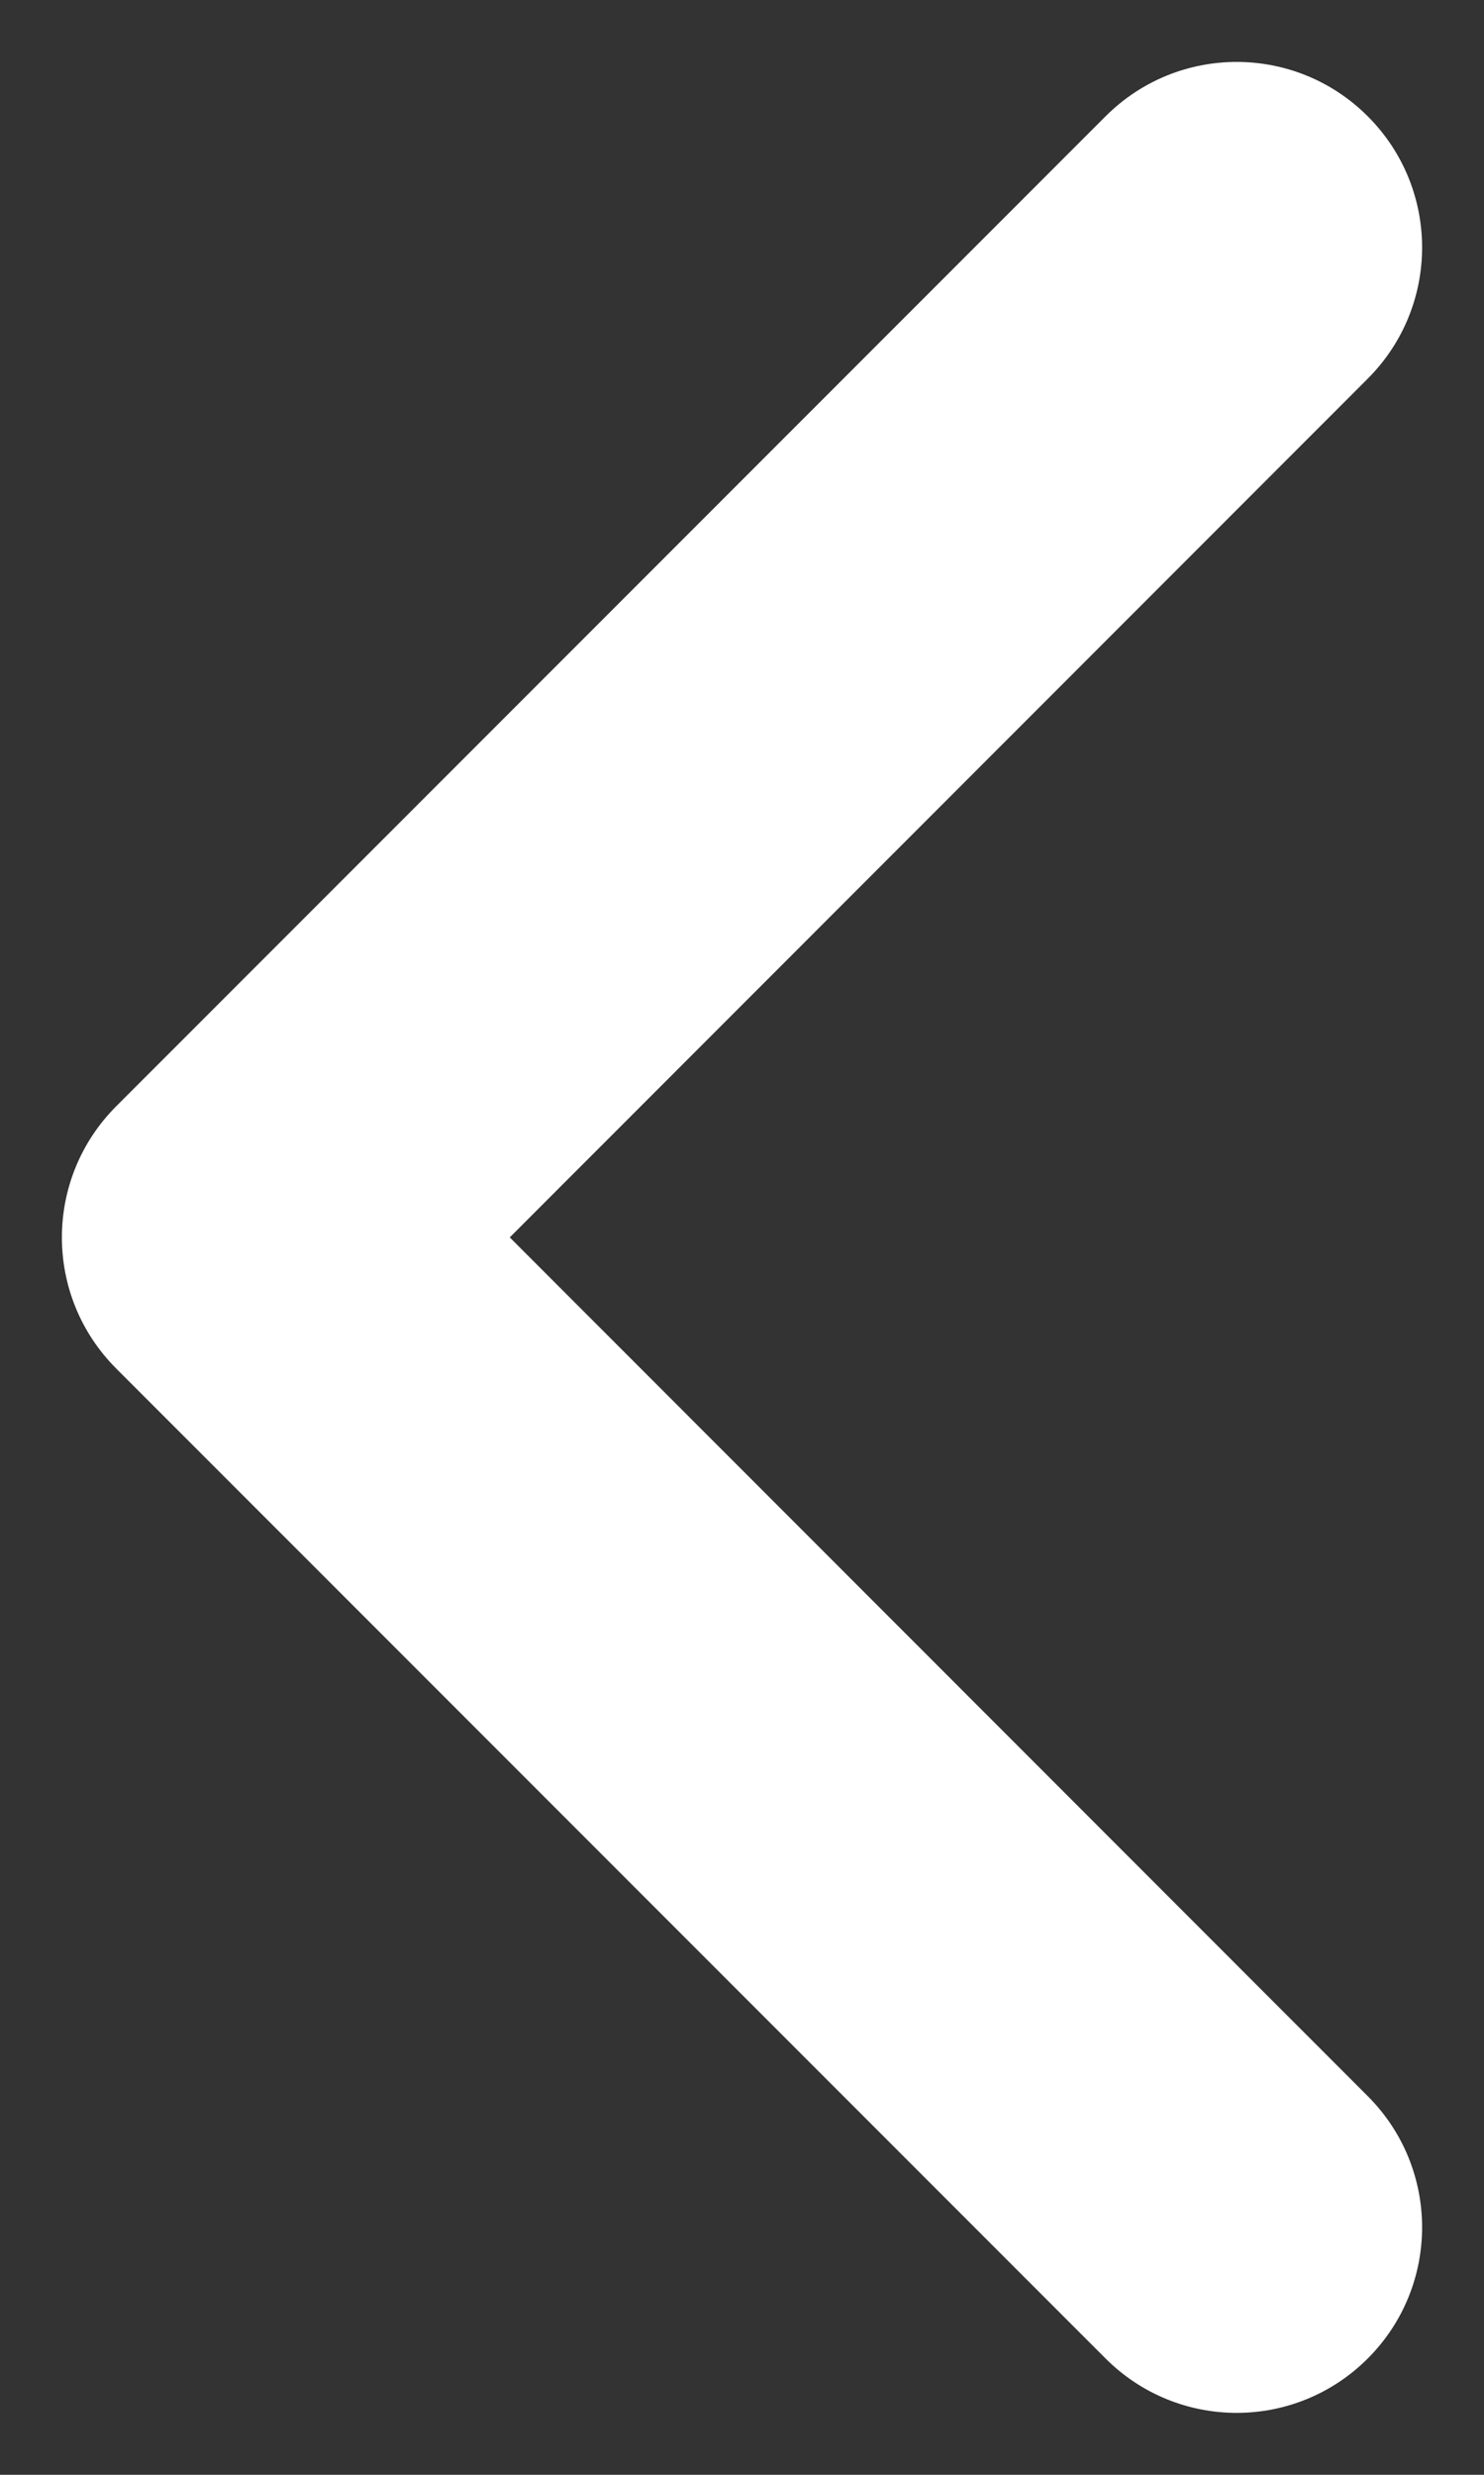 <svg width="6" height="10" viewBox="0 0 6 10" fill="none" xmlns="http://www.w3.org/2000/svg">
<rect x="0" y="0" width="6" height="10" fill="#333333" stroke="none"/>
<path fill-rule="evenodd" clip-rule="evenodd" d="M5.53 0.47C5.237 0.177 4.763 0.177 4.47 0.47L0.47 4.47C0.177 4.763 0.177 5.237 0.47 5.53L4.47 9.53C4.763 9.823 5.237 9.823 5.53 9.53C5.823 9.237 5.823 8.763 5.53 8.47L2.061 5L5.53 1.53C5.823 1.237 5.823 0.763 5.53 0.47Z" fill="white"/>
</svg>
